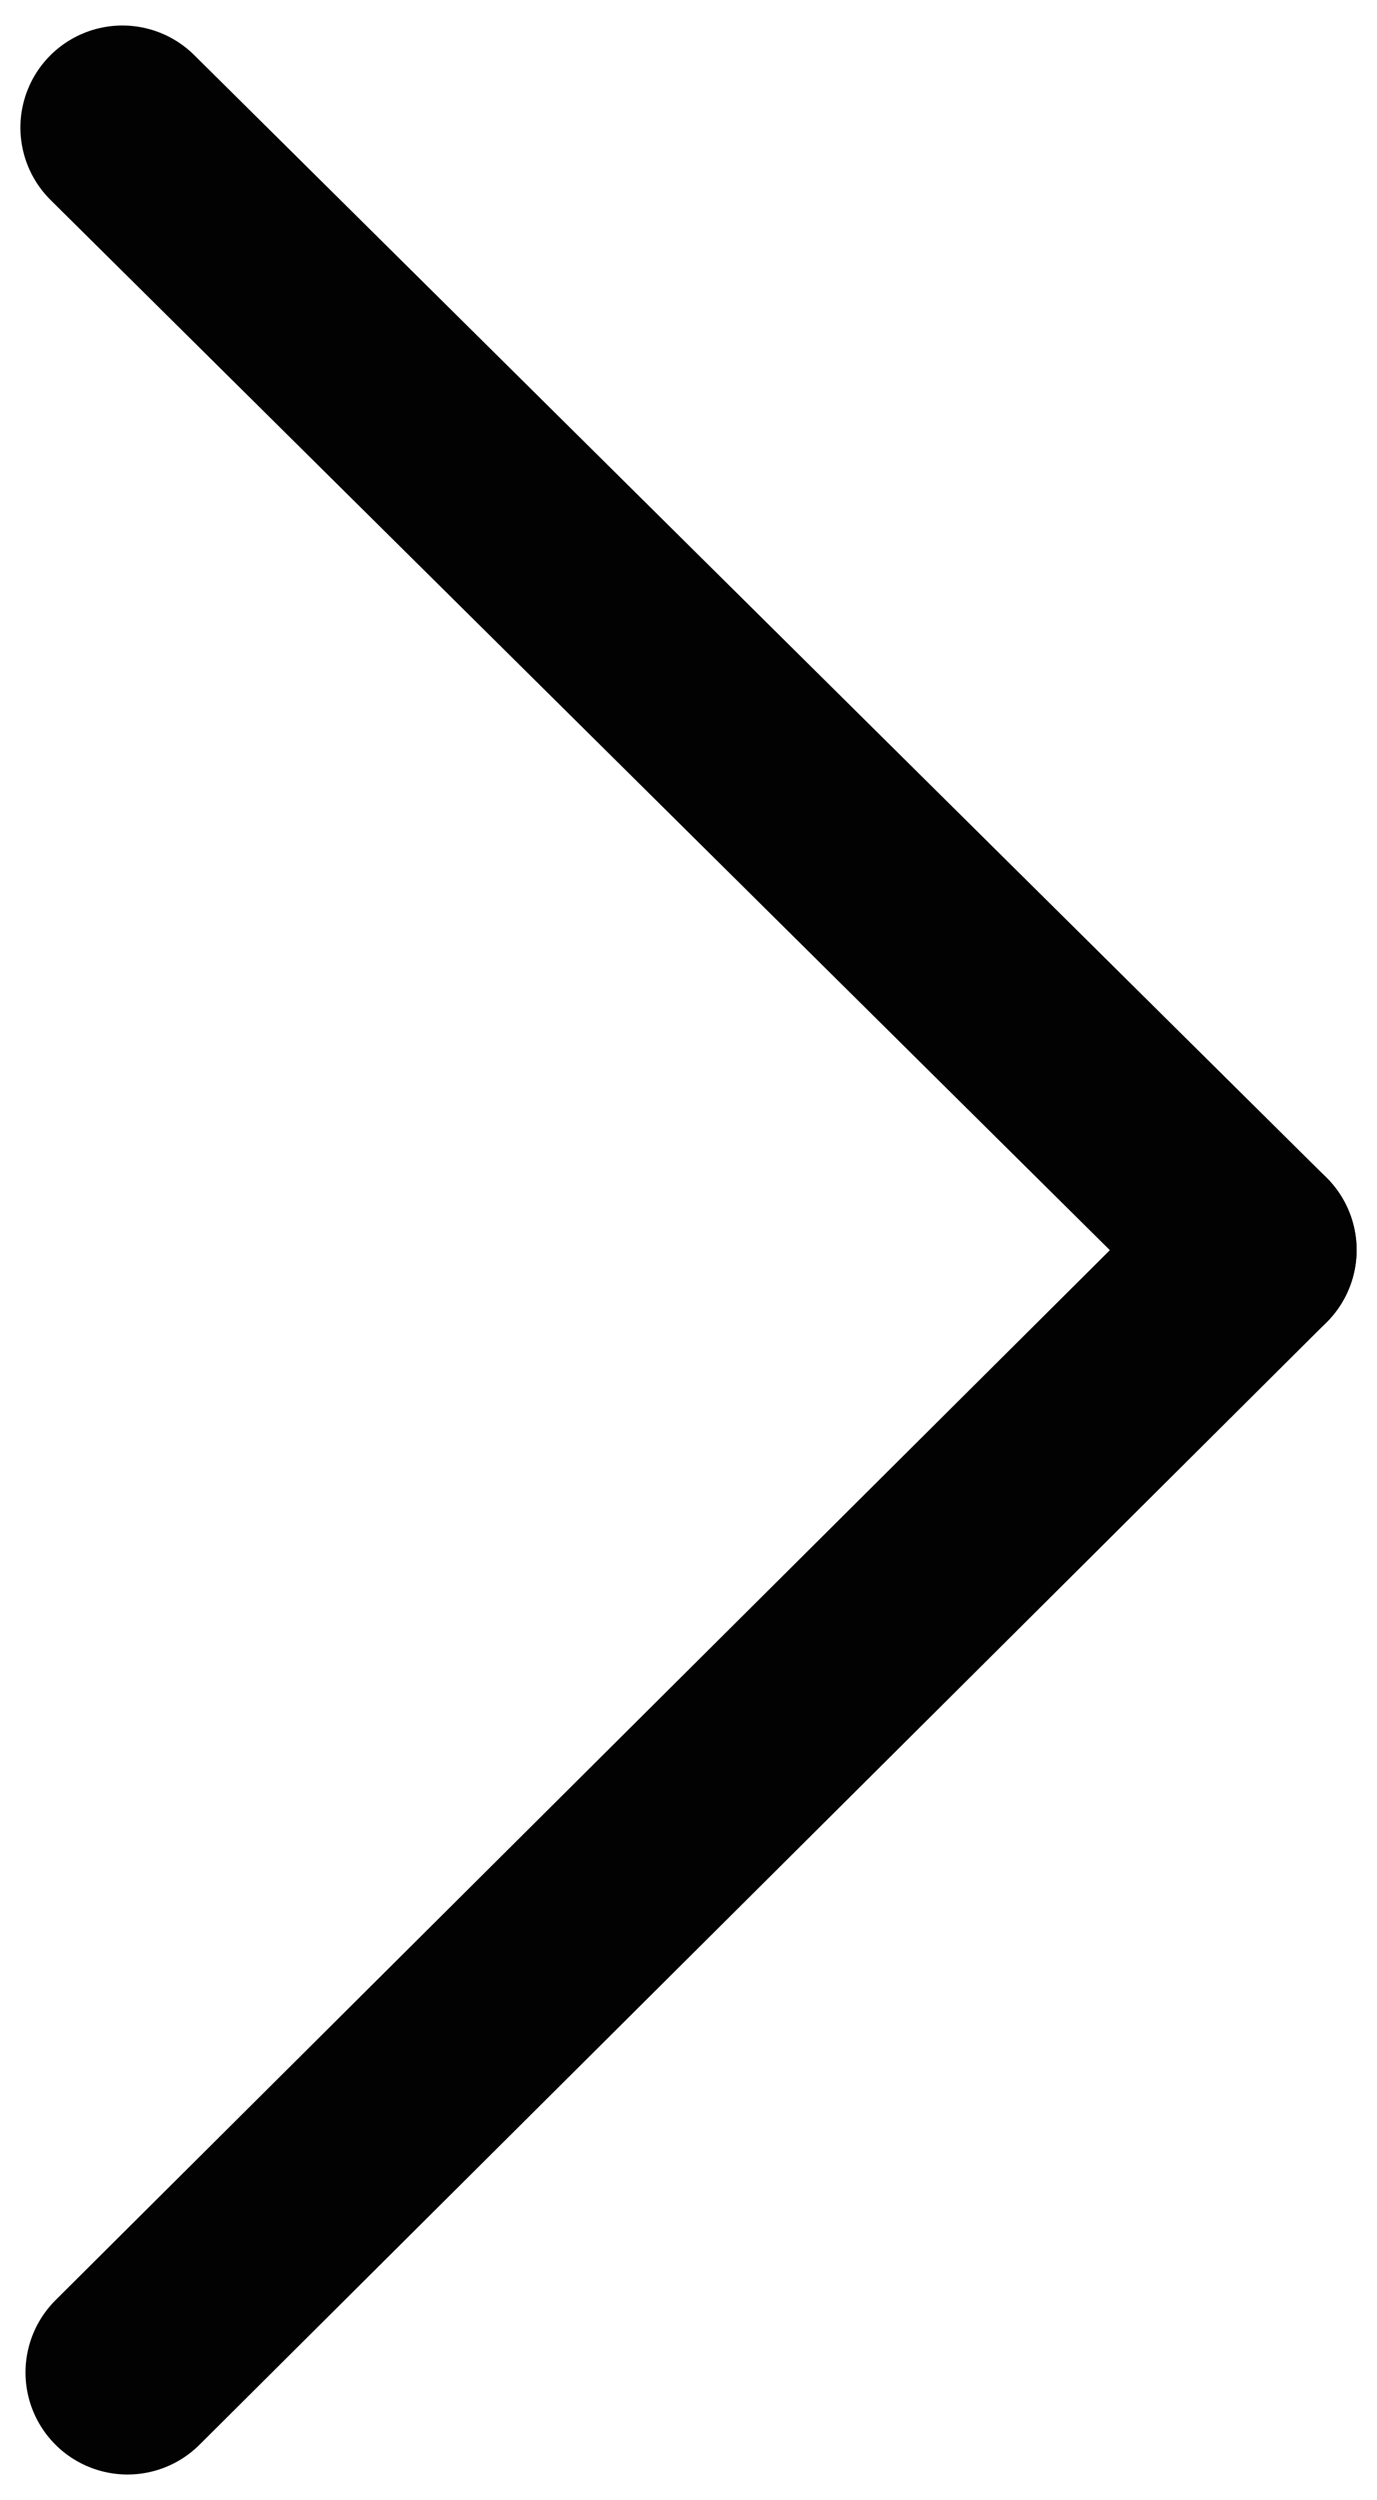 <?xml version="1.0" encoding="utf-8"?>
<!-- Generator: Adobe Illustrator 25.2.0, SVG Export Plug-In . SVG Version: 6.00 Build 0)  -->
<svg version="1.1" id="Layer_1" xmlns="http://www.w3.org/2000/svg" xmlns:xlink="http://www.w3.org/1999/xlink" x="0px" y="0px"
	 viewBox="0 0 27 49" style="enable-background:new 0 0 27 49;" xml:space="preserve">
<style type="text/css">
	.st0{fill:none;stroke:#020202;stroke-width:4;stroke-linecap:round;stroke-linejoin:round;}
</style>
<g id="g2060">
	<path id="path2056" class="st0" d="M24.6,24.5L2.4,2.5"/>
	<path id="path2058" class="st0" d="M24.6,24.5l-22.1,22"/>
</g>
</svg>
